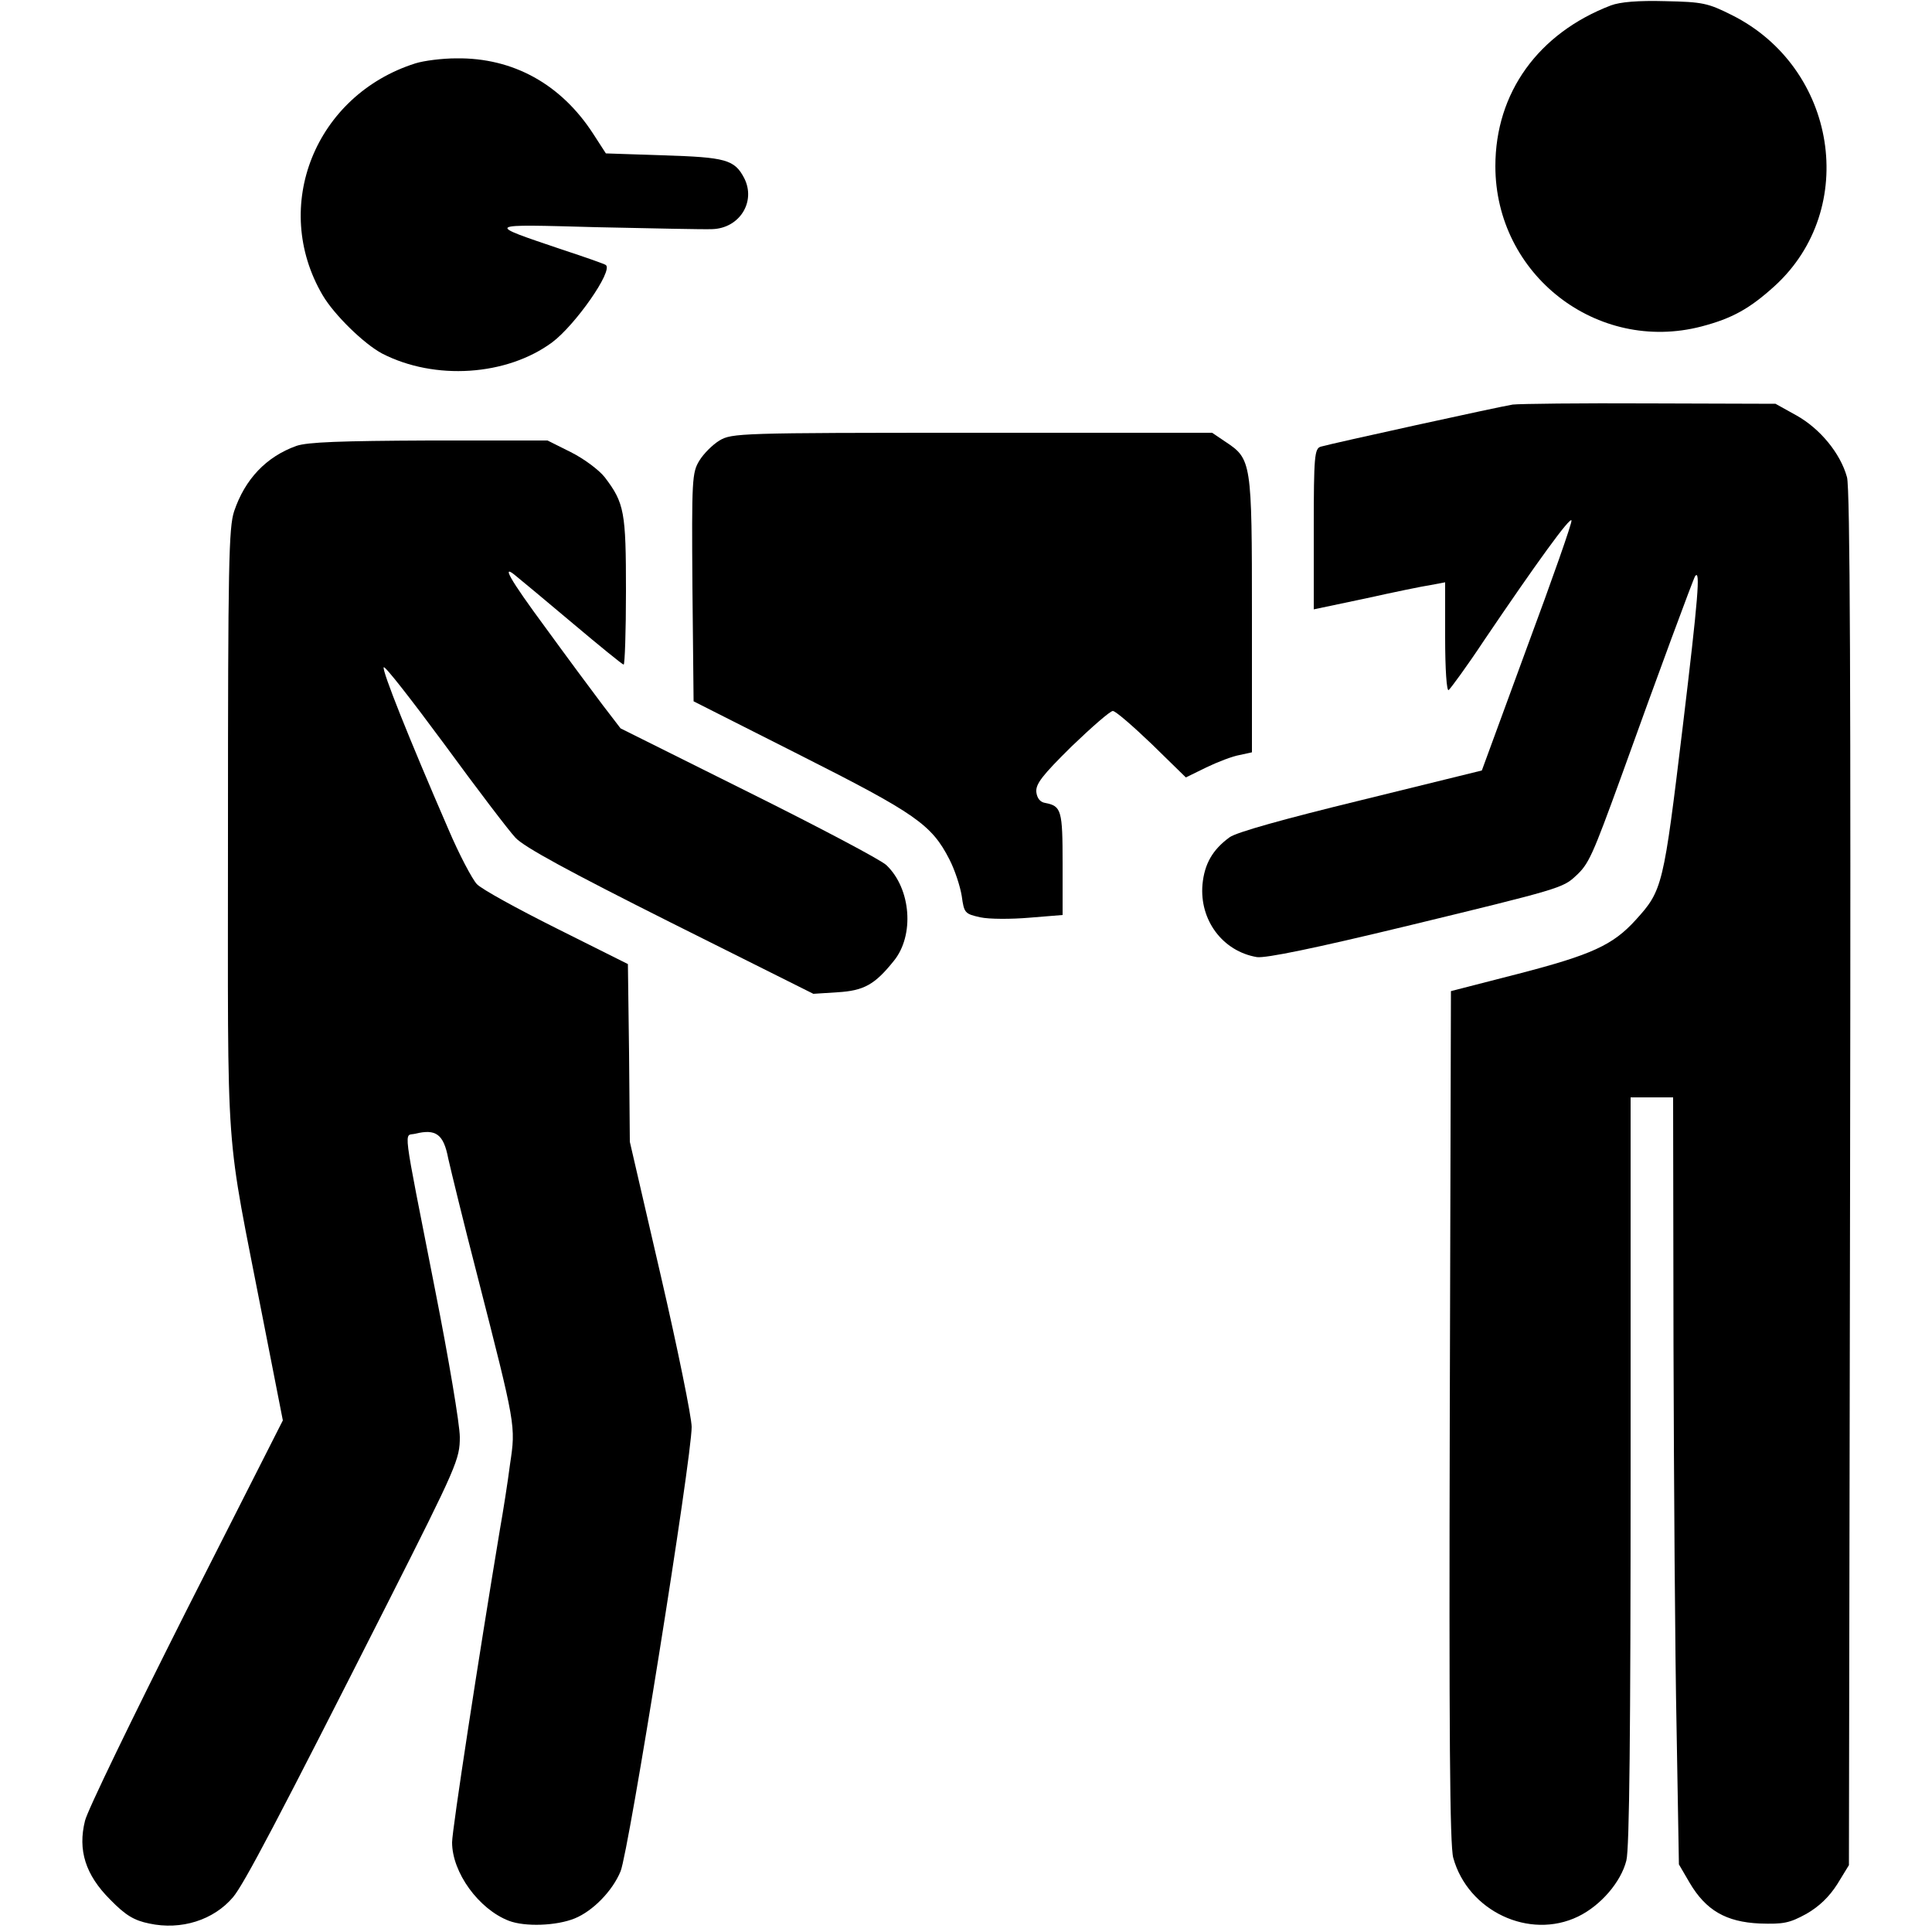 <?xml version="1.0" standalone="no"?>
<!DOCTYPE svg PUBLIC "-//W3C//DTD SVG 20010904//EN"
 "http://www.w3.org/TR/2001/REC-SVG-20010904/DTD/svg10.dtd">
<svg version="1.0" xmlns="http://www.w3.org/2000/svg"
 width="50pt" height="50pt" viewBox="0 0 500 500"
 preserveAspectRatio="xMidYMid meet">

<g transform="translate(0,500) scale(0.1,-0.1)"
fill="#000000" stroke="none">
<path d="M4169 4986 c-188 -72 -299 -226 -299 -416 0 -281 263 -485 533 -415
80 21 125 46 190 105 219 200 161 565 -111 701 -62 31 -75 34 -172 36 -70 2
-117 -2 -141 -11z"/>
<path d="M1075 4836 c-259 -82 -375 -370 -240 -600 30 -51 107 -126 154 -151
136 -70 322 -58 440 29 60 45 158 185 139 200 -1 2 -52 20 -113 40 -201 68
-203 66 90 58 143 -3 277 -6 298 -5 71 2 114 71 83 132 -25 48 -48 54 -209 59
l-149 5 -33 51 c-83 128 -207 197 -354 195 -36 0 -84 -6 -106 -13z"/>
<path d="M3915 3953 c-33 -5 -470 -101 -497 -109 -16 -5 -18 -24 -18 -213 l0
-208 133 28 c72 16 149 32 170 35 l37 7 0 -142 c0 -84 4 -140 9 -137 5 4 47
61 92 129 136 201 223 321 226 310 2 -5 -50 -153 -115 -328 l-117 -319 -313
-77 c-197 -48 -323 -83 -340 -96 -44 -32 -65 -69 -70 -122 -8 -92 52 -173 141
-188 23 -3 146 22 390 81 392 95 402 98 435 129 34 31 43 52 118 258 93 259
187 513 191 518 14 19 8 -56 -32 -389 -50 -414 -52 -424 -122 -501 -59 -65
-114 -90 -303 -139 l-175 -45 -3 -1100 c-2 -819 0 -1111 9 -1143 38 -138 197
-213 323 -152 58 28 111 89 125 145 8 30 11 338 11 1009 l0 966 55 0 55 0 1
-642 c1 -354 4 -800 8 -993 l6 -350 28 -48 c42 -71 94 -101 181 -105 62 -2 77
1 121 25 33 19 59 44 80 77 l30 49 3 1776 c2 1263 0 1788 -8 1816 -17 62 -70
126 -131 160 l-54 30 -325 1 c-179 1 -338 -1 -355 -3z"/>
<path d="M1862 3860 c-18 -11 -41 -34 -52 -52 -19 -31 -20 -48 -18 -328 l3
-295 277 -140 c297 -150 339 -179 385 -269 14 -27 28 -70 32 -95 6 -44 8 -46
48 -55 23 -5 80 -5 127 -1 l86 7 0 133 c0 138 -3 149 -45 157 -13 2 -21 12
-23 28 -2 21 15 43 91 118 52 50 100 92 107 92 7 0 52 -39 101 -86 l88 -86 53
26 c29 14 68 29 86 32 l32 7 0 356 c0 397 -1 403 -69 448 l-34 23 -621 0
c-602 0 -622 -1 -654 -20z"/>
<path d="M767 3846 c-78 -28 -133 -86 -161 -169 -14 -42 -16 -135 -16 -830 0
-882 -9 -749 91 -1263 l51 -260 -251 -495 c-137 -272 -255 -515 -261 -541 -19
-76 1 -140 65 -204 40 -41 62 -54 101 -62 83 -18 167 9 217 68 28 33 116 200
401 763 179 354 186 371 186 428 0 32 -29 204 -64 381 -87 443 -81 396 -51
404 53 13 73 -1 85 -64 7 -31 40 -167 75 -302 100 -391 100 -389 85 -489 -6
-47 -18 -123 -26 -168 -55 -330 -124 -779 -124 -811 0 -78 69 -173 147 -203
42 -16 123 -13 170 6 47 19 98 71 119 122 21 50 184 1069 184 1150 0 25 -36
202 -80 392 l-80 346 -2 230 -3 230 -184 92 c-102 51 -195 102 -207 115 -12
13 -46 77 -74 143 -102 235 -171 408 -167 418 2 6 72 -84 157 -199 84 -115
167 -224 184 -242 22 -24 138 -87 401 -219 l370 -185 62 4 c69 4 97 20 146 81
54 66 45 187 -19 248 -13 13 -174 98 -357 189 l-331 165 -46 60 c-25 33 -91
122 -147 199 -96 130 -118 170 -76 134 10 -8 75 -62 145 -121 70 -59 129 -107
132 -107 3 0 6 86 6 190 0 205 -4 228 -55 295 -15 19 -54 48 -88 65 l-60 30
-306 0 c-229 -1 -315 -4 -344 -14z"/>
</g>
</svg>
